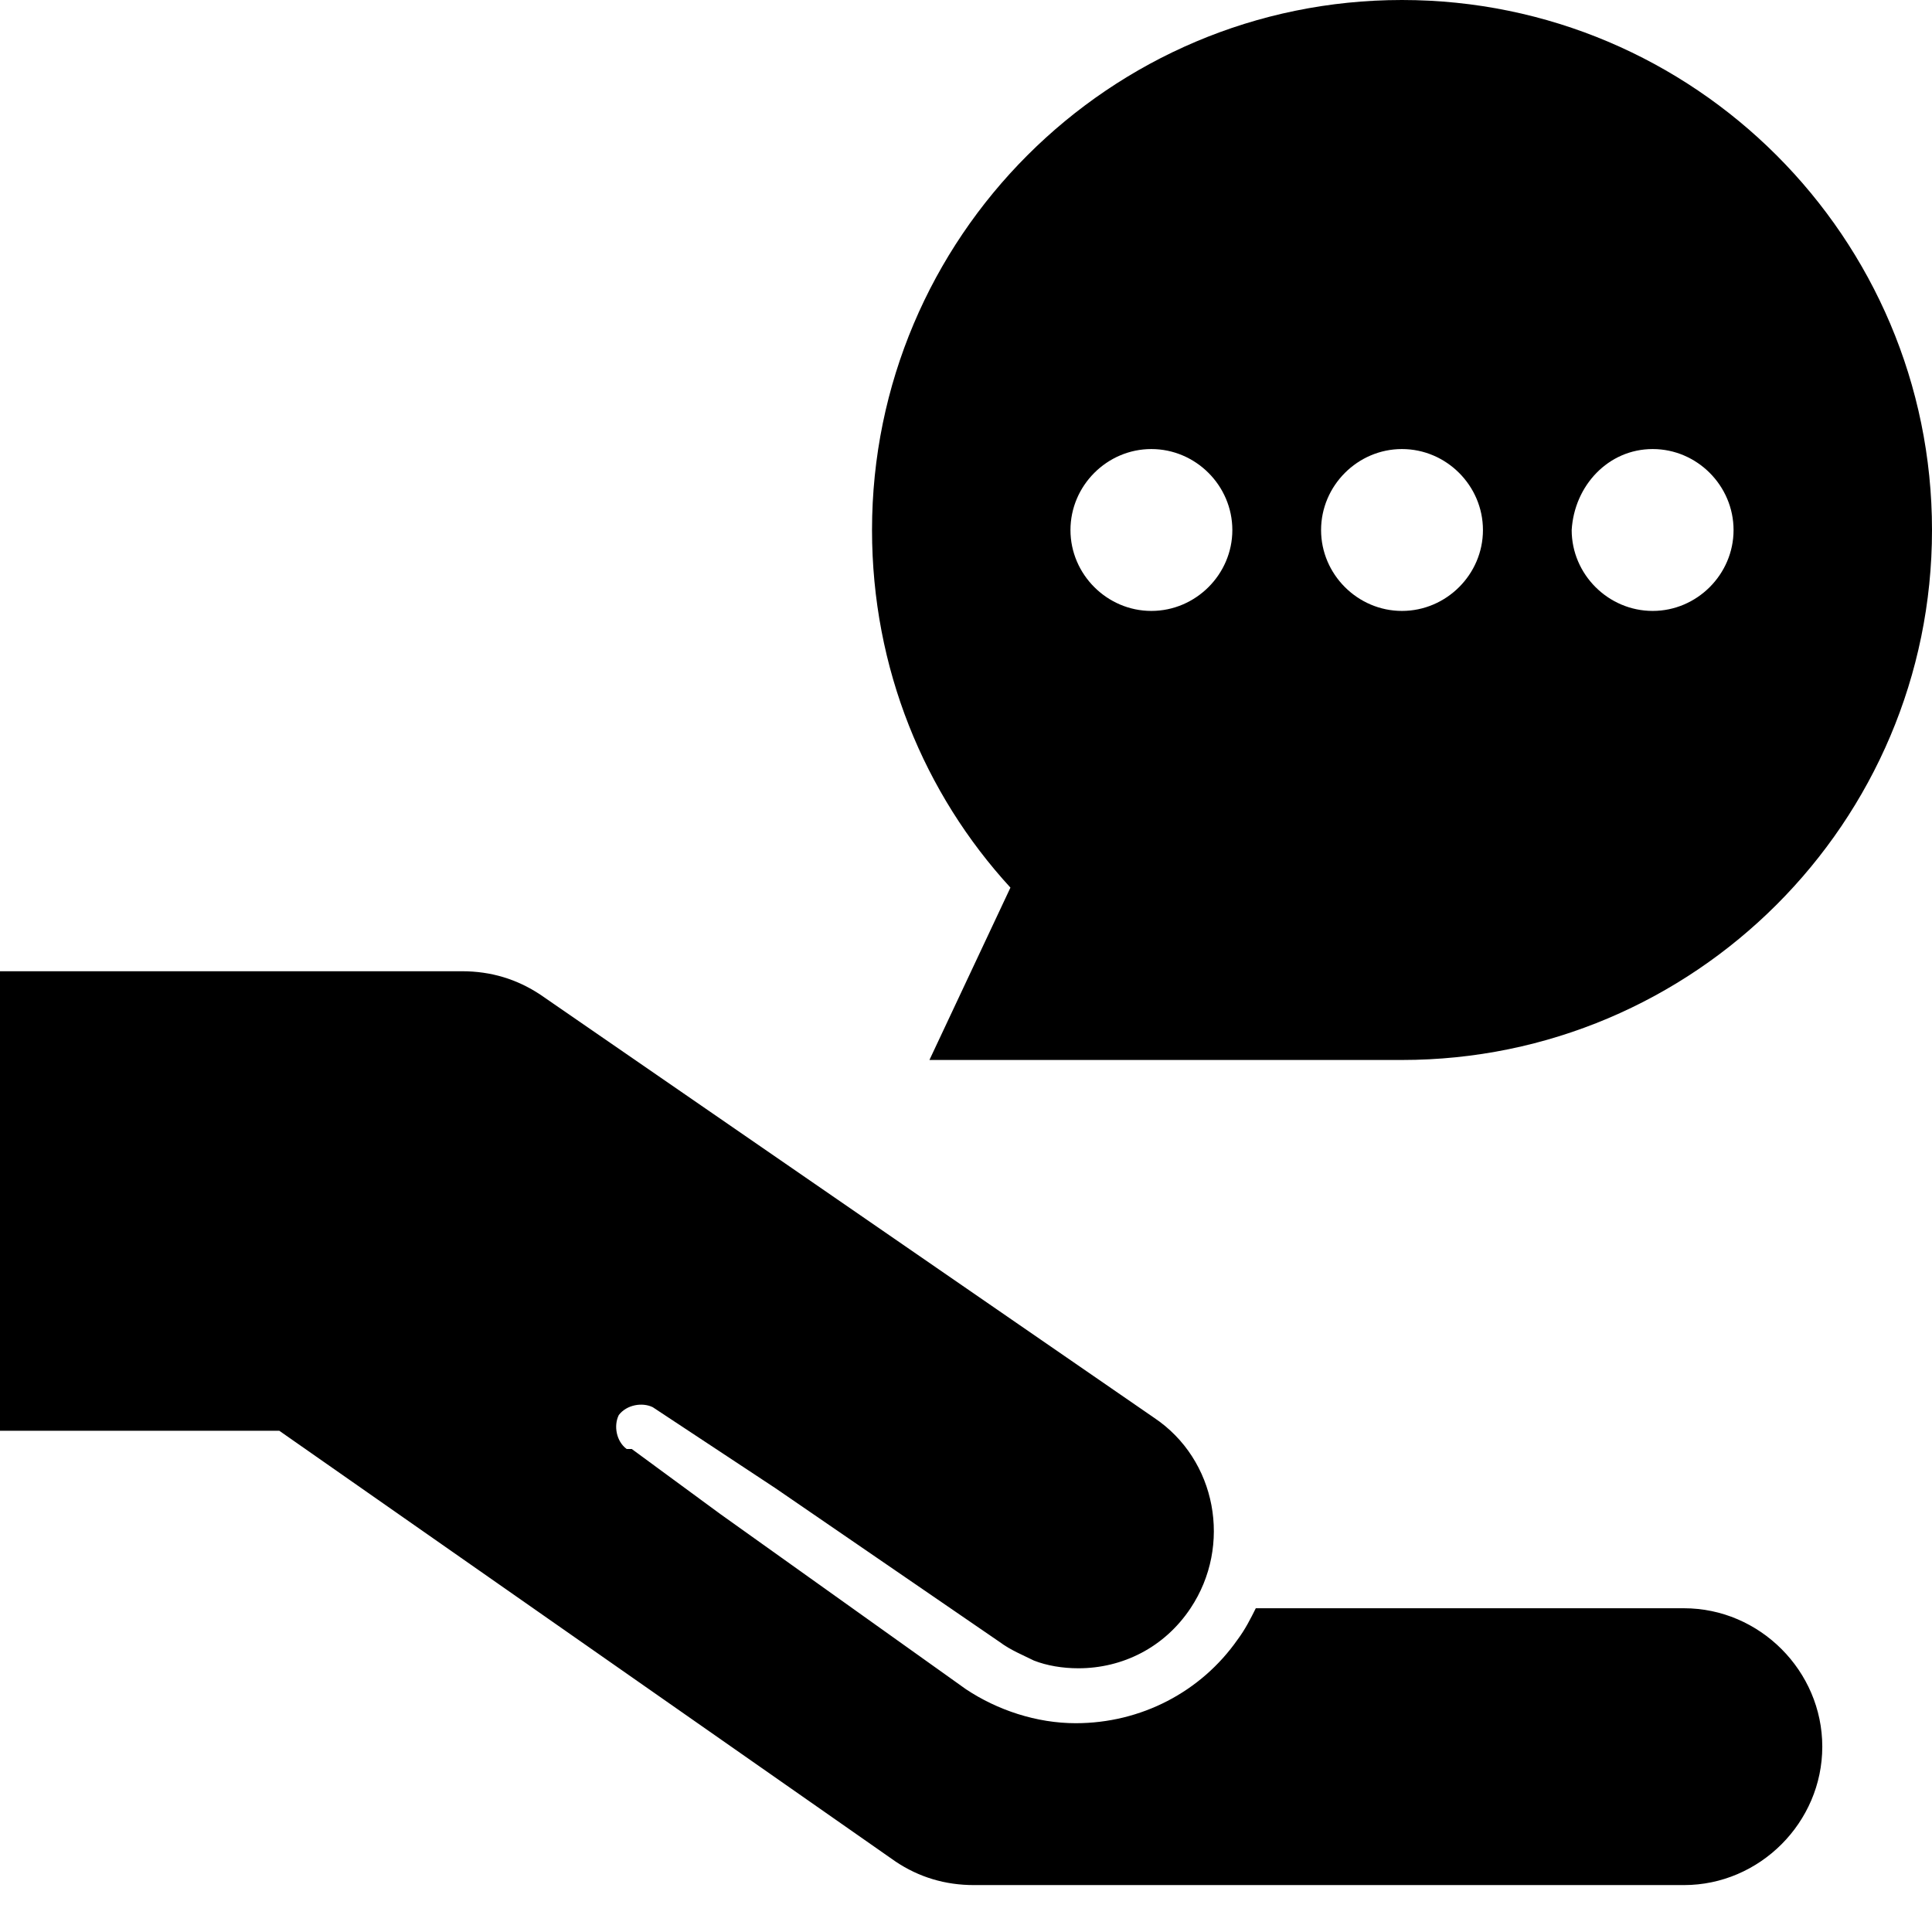 <svg width="14" height="14" viewBox="0 0 14 14" fill="none" xmlns="http://www.w3.org/2000/svg">
<path d="M6.489 13.489C6.659 13.603 6.849 13.66 7.057 13.66H12.203C12.751 13.66 13.205 13.206 13.205 12.657C13.205 12.108 12.751 11.654 12.203 11.654H9.1C9.062 11.73 9.024 11.806 8.968 11.881C8.703 12.26 8.268 12.487 7.795 12.487C7.511 12.487 7.227 12.392 7 12.241L5.222 10.973L4.578 10.5H4.541C4.465 10.444 4.446 10.33 4.484 10.254C4.541 10.179 4.654 10.16 4.73 10.197L5.619 10.784L7.246 11.9C7.322 11.957 7.416 11.995 7.492 12.033C7.586 12.07 7.7 12.089 7.814 12.089C8.135 12.089 8.438 11.938 8.627 11.654C8.93 11.2 8.816 10.576 8.362 10.273L3.916 7.208C3.746 7.095 3.557 7.038 3.349 7.038H0V10.368H2.024L6.489 13.489Z" fill="black"/>
<path d="M6.319 3.841C6.319 4.843 6.697 5.751 7.322 6.432L6.735 7.681H10.159C12.278 7.681 14 5.959 14 3.841C14 1.722 12.278 0 10.159 0C8.04 0 6.319 1.722 6.319 3.841ZM8.343 4.427C8.022 4.427 7.757 4.162 7.757 3.841C7.757 3.519 8.022 3.254 8.343 3.254C8.665 3.254 8.93 3.519 8.93 3.841C8.93 4.162 8.665 4.427 8.343 4.427ZM11.976 3.254C12.297 3.254 12.562 3.519 12.562 3.841C12.562 4.162 12.297 4.427 11.976 4.427C11.654 4.427 11.389 4.162 11.389 3.841C11.408 3.519 11.654 3.254 11.976 3.254ZM10.746 3.841C10.746 4.162 10.481 4.427 10.159 4.427C9.838 4.427 9.573 4.162 9.573 3.841C9.573 3.519 9.838 3.254 10.159 3.254C10.481 3.254 10.746 3.519 10.746 3.841Z" fill="black"/>
</svg>
